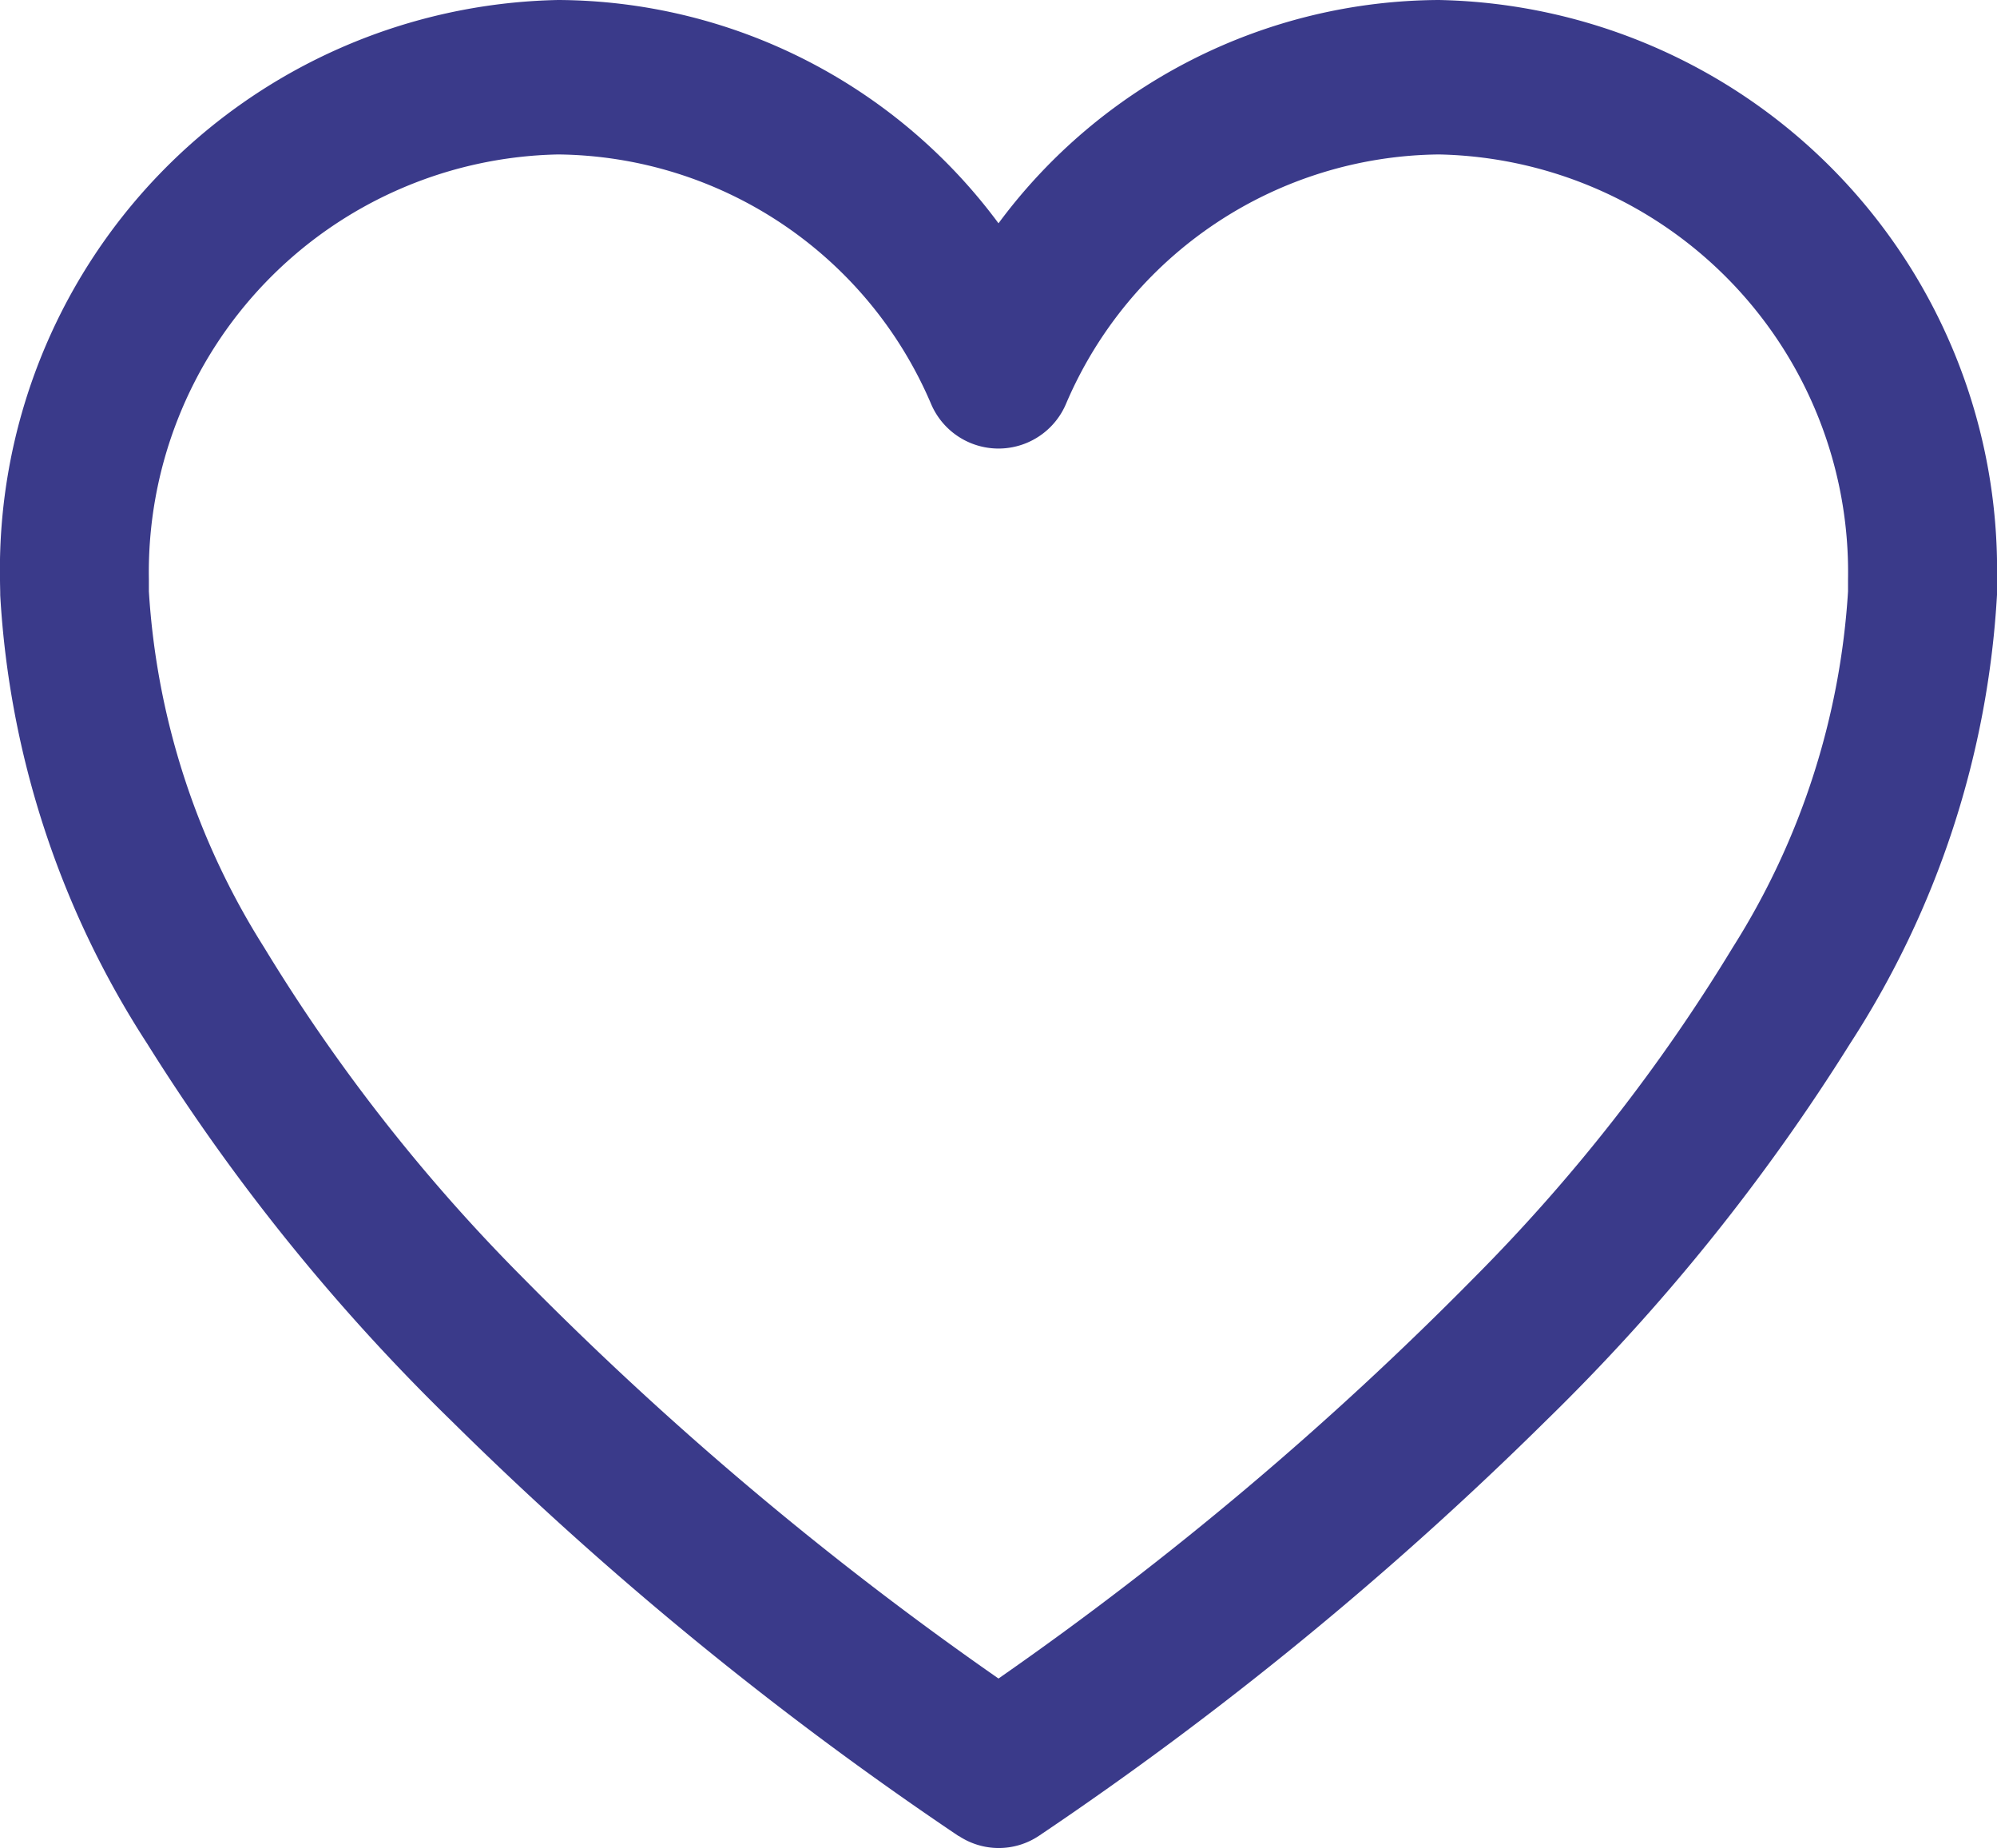 <svg xmlns="http://www.w3.org/2000/svg" width="43.232" height="40" viewBox="0 0 43.232 40">
  <path id="Union_6" data-name="Union 6" d="M20.75,39.738A75.765,75.765,0,0,1,9.77,30.751a43.84,43.84,0,0,1-6.586-8.166,19.892,19.892,0,0,1-3.179-9.7v-.006c0-.118-.005-.227-.005-.34A12.329,12.329,0,0,1,12.083,0a11.926,11.926,0,0,1,9.533,4.833A11.931,11.931,0,0,1,31.15,0,12.329,12.329,0,0,1,43.232,12.535c0,.114,0,.224,0,.338a19.9,19.9,0,0,1-3.178,9.711,43.952,43.952,0,0,1-6.586,8.166,75.864,75.864,0,0,1-10.979,8.986,1.564,1.564,0,0,1-1.735,0ZM3.223,12.535c0,.089,0,.175,0,.265a16.272,16.272,0,0,0,2.491,7.7,38.371,38.371,0,0,0,5.59,7.14A73.208,73.208,0,0,0,21.616,36.33a73.109,73.109,0,0,0,10.31-8.689,38.31,38.31,0,0,0,5.59-7.142,16.27,16.27,0,0,0,2.491-7.7c0-.083,0-.171,0-.262A9.041,9.041,0,0,0,31.15,3.343a8.87,8.87,0,0,0-8.067,5.385,1.587,1.587,0,0,1-2.933,0,8.874,8.874,0,0,0-8.068-5.385A9.041,9.041,0,0,0,3.223,12.535Z" fill="#3a3a8a"/>
</svg>
